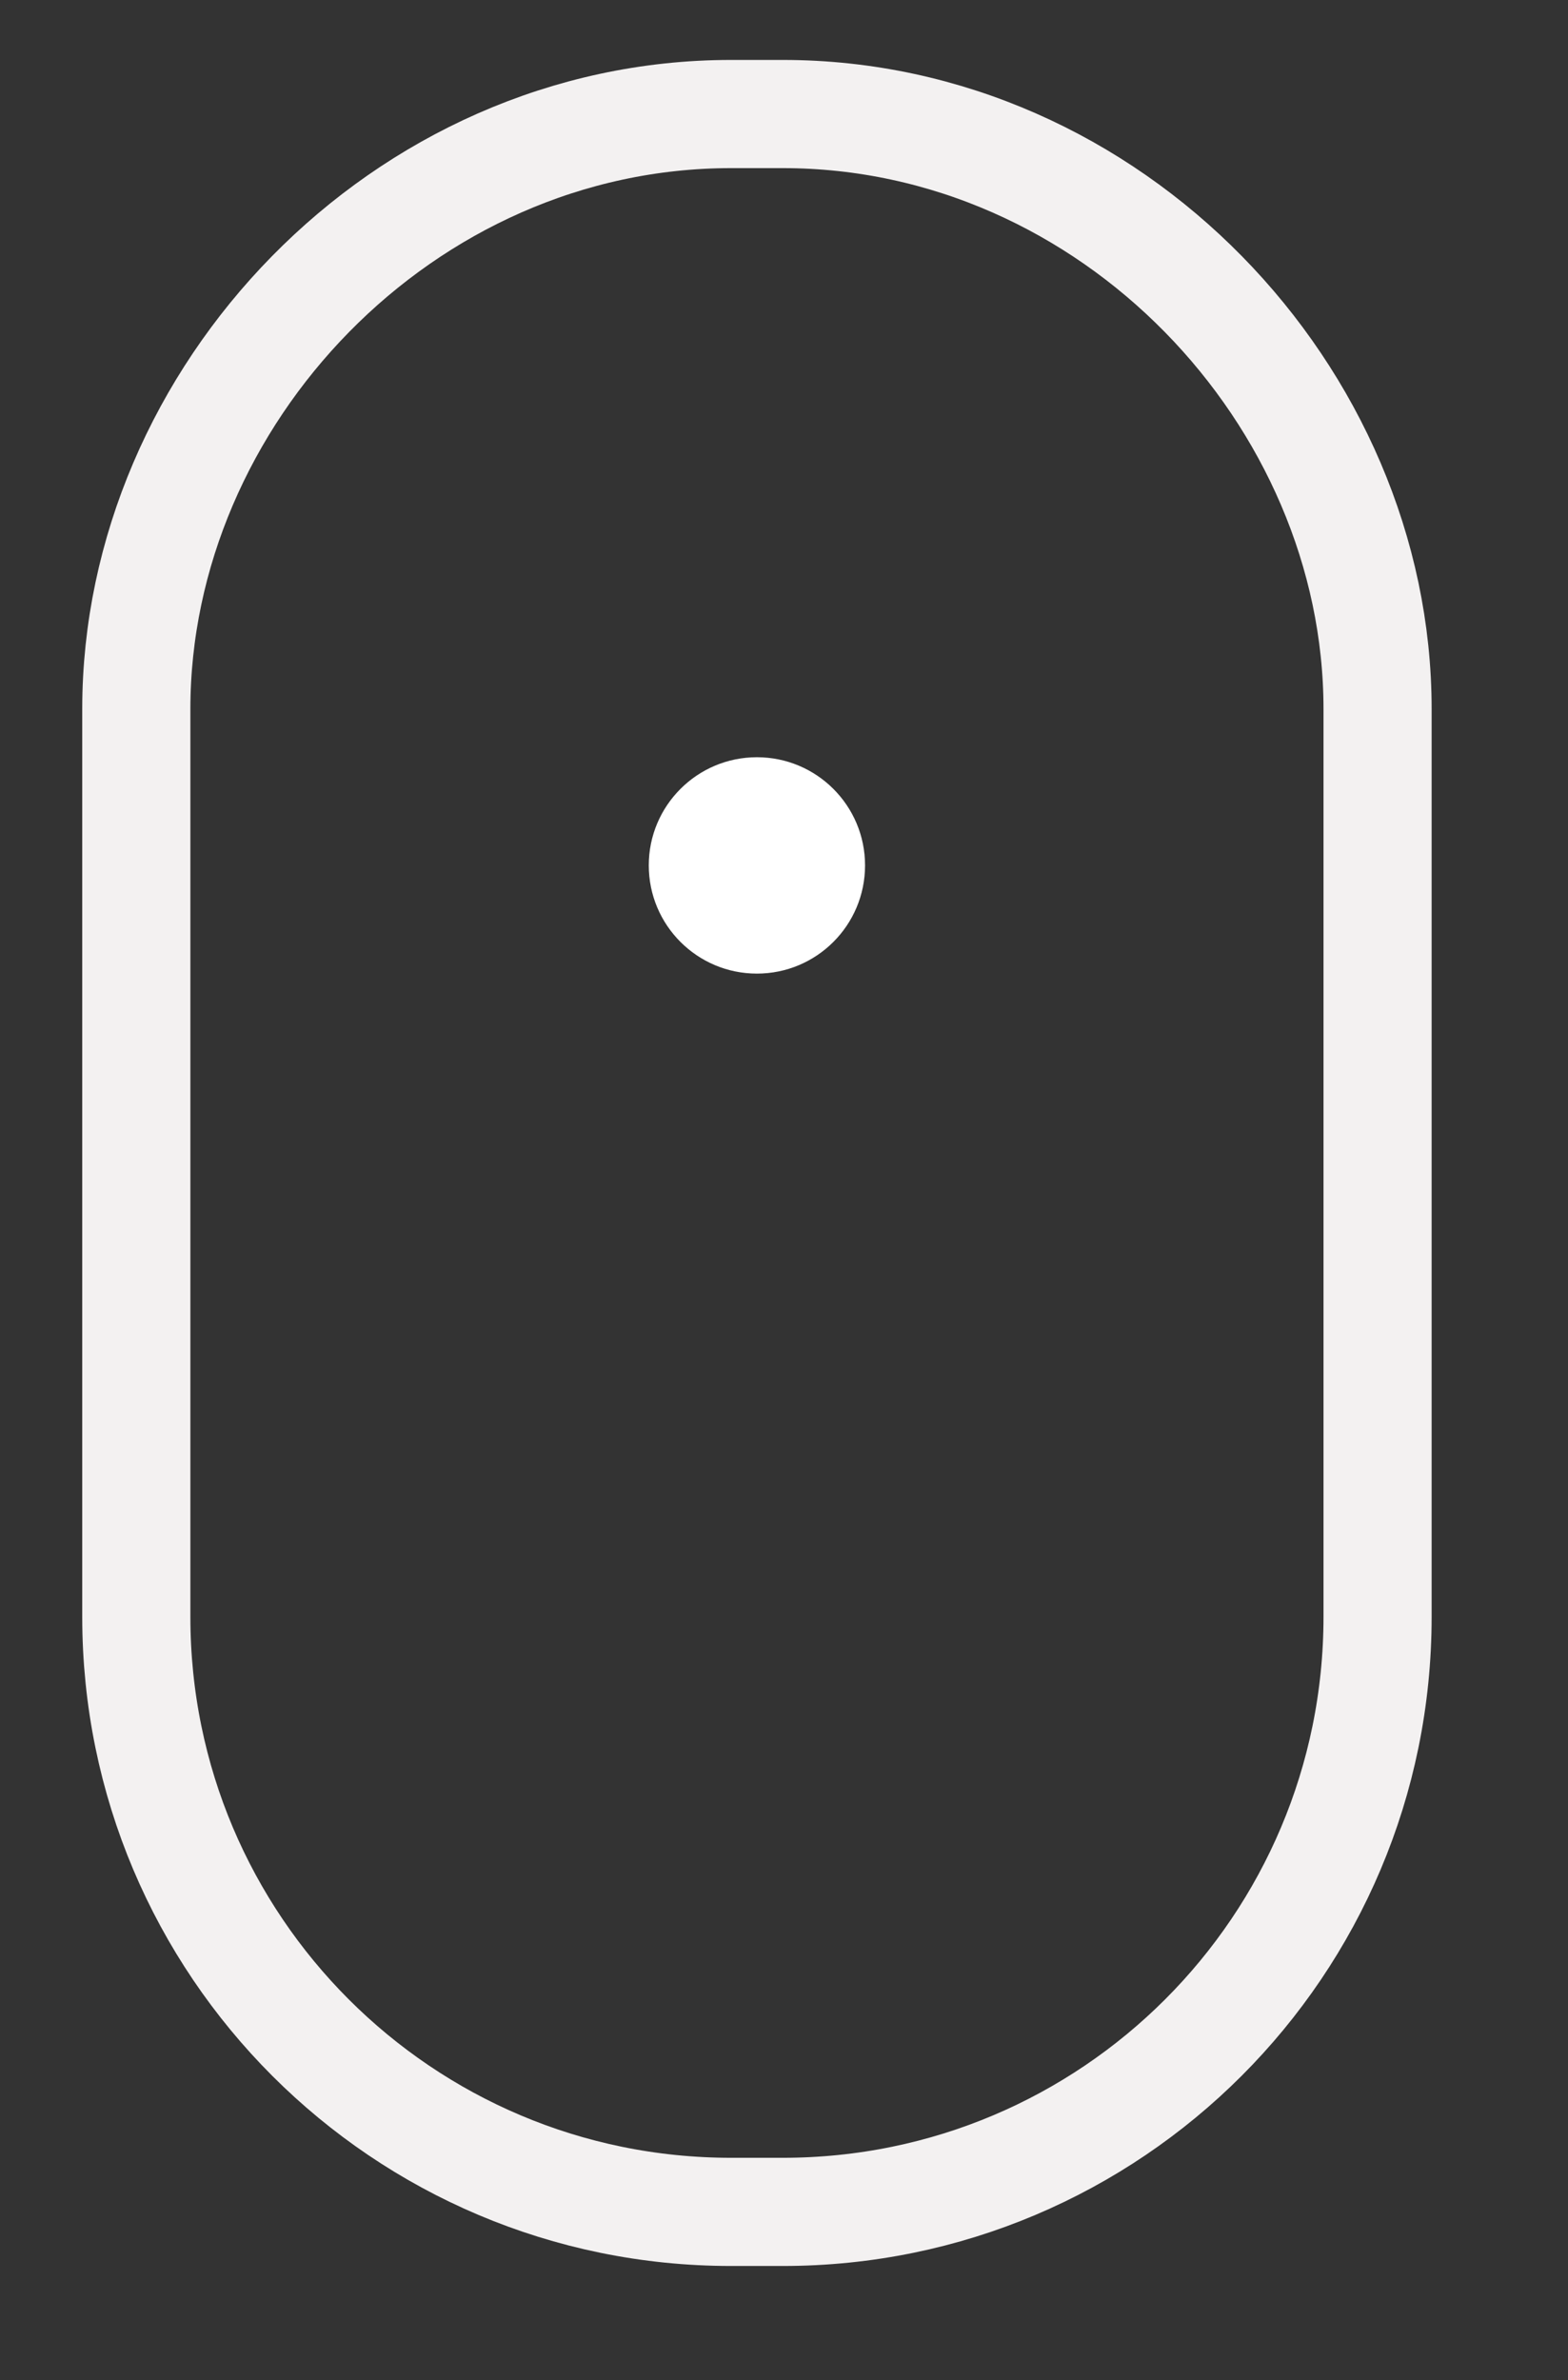 <svg 
 xmlns="http://www.w3.org/2000/svg"
 xmlns:xlink="http://www.w3.org/1999/xlink"
 width="29px" height="44px">
<rect width="100%" height="100%" fill="#333333" stroke="none"/>
<path fill-rule="evenodd"  stroke="rgb(243, 241, 241)" stroke-width="2px" stroke-linecap="round" stroke-linejoin="round" fill="none"
 d="M13.521,2.108 L14.478,2.108 C20.553,2.108 25.478,7.32 25.478,13.107 L25.478,29.891 C25.478,35.966 20.553,40.891 14.478,40.891 L13.521,40.891 C7.446,40.891 2.521,35.966 2.521,29.891 L2.521,13.107 C2.521,7.32 7.446,2.108 13.521,2.108 Z"/>
<path fill-rule="evenodd"  fill="rgb(255, 255, 255)"
 d="M13.999,13.999 C15.104,13.999 15.999,14.894 15.999,15.998 C15.999,17.104 15.104,17.999 13.999,17.999 C12.895,17.999 11.999,17.104 11.999,15.998 C11.999,14.894 12.895,13.999 13.999,13.999 Z"/>
</svg>